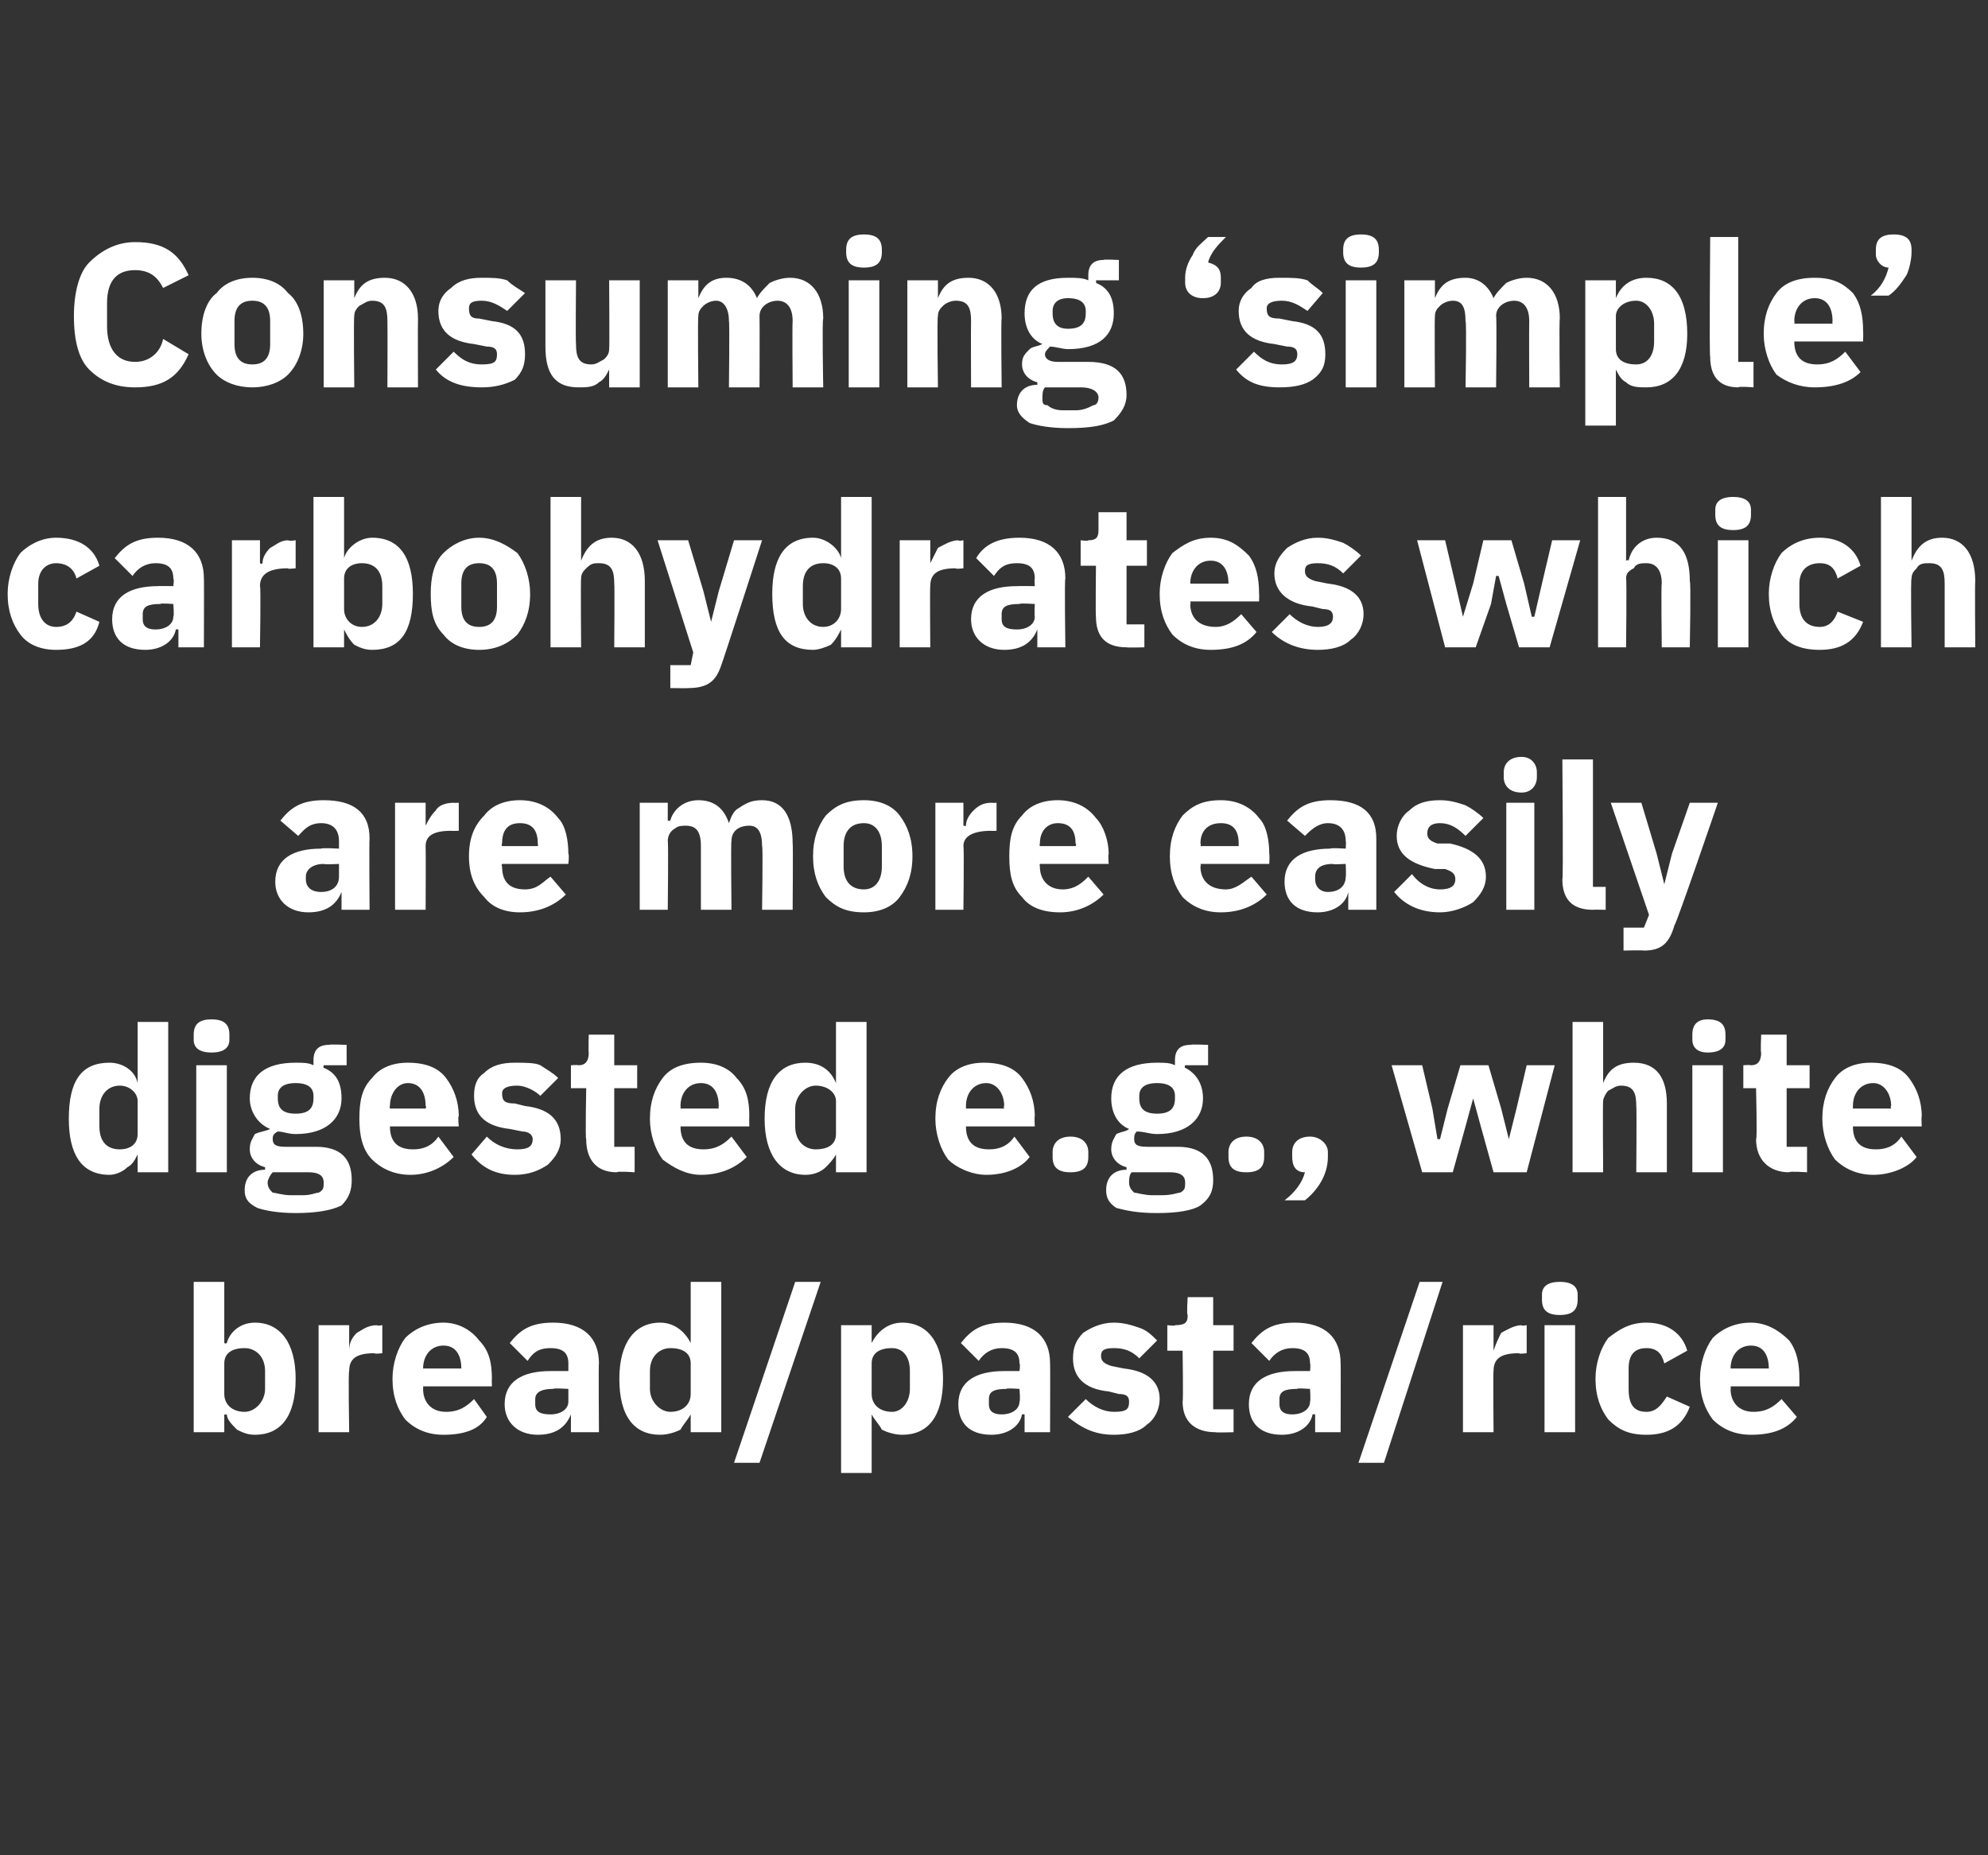 <?xml version="1.0" standalone="no"?><!DOCTYPE svg PUBLIC "-//W3C//DTD SVG 1.1//EN" "http://www.w3.org/Graphics/SVG/1.1/DTD/svg11.dtd"><svg xmlns="http://www.w3.org/2000/svg" version="1.1" width="78px" height="72.8px" viewBox="0 0 78 72.8"><rect x="0" y="0" width="78" height="72.8" fill="#333333" stroke="none"/>  <desc>Consuming ‘simple’ carbohydrates which are more easily digested e.g., white bread/pasta/rice</desc>  <defs/>  <g id="Polygon151113">    <path d="M 7.6 56.2 L 8.8 56.2 L 8.8 55.5 C 8.8 55.5 8.86 55.52 8.9 55.5 C 8.9 55.7 9.1 55.9 9.3 56.1 C 9.5 56.2 9.7 56.3 10 56.3 C 11 56.3 11.6 55.6 11.6 54.1 C 11.6 52.7 11 51.9 10 51.9 C 9.4 51.9 9 52.3 8.9 52.7 C 8.86 52.74 8.8 52.7 8.8 52.7 L 8.8 50.3 L 7.6 50.3 L 7.6 56.2 Z M 8.8 54.7 C 8.8 54.7 8.8 53.5 8.8 53.5 C 8.8 53.1 9.1 52.9 9.6 52.9 C 10 52.9 10.4 53.2 10.4 53.8 C 10.4 53.8 10.4 54.5 10.4 54.5 C 10.4 55 10 55.4 9.6 55.4 C 9.1 55.4 8.8 55.1 8.8 54.7 Z M 13.7 56.2 C 13.7 56.2 13.66 53.78 13.7 53.8 C 13.7 53.3 14 53.1 14.7 53.1 C 14.68 53.14 15 53.1 15 53.1 L 15 52 C 15 52 14.76 52.04 14.8 52 C 14.4 52 14.2 52.2 14 52.3 C 13.8 52.5 13.7 52.7 13.7 53 C 13.7 52.95 13.7 53 13.7 53 L 13.7 52 L 12.5 52 L 12.5 56.2 L 13.7 56.2 Z M 19.1 55.6 C 19.1 55.6 18.6 54.9 18.6 54.9 C 18.3 55.2 18 55.4 17.5 55.4 C 16.9 55.4 16.6 55 16.6 54.5 C 16.61 54.5 16.6 54.4 16.6 54.4 L 19.3 54.4 C 19.3 54.4 19.29 54.08 19.3 54.1 C 19.3 53.5 19.2 53 18.8 52.6 C 18.5 52.2 18 51.9 17.4 51.9 C 16.7 51.9 16.2 52.2 15.9 52.5 C 15.6 52.9 15.4 53.5 15.4 54.1 C 15.4 54.8 15.6 55.3 15.9 55.7 C 16.3 56.1 16.8 56.3 17.4 56.3 C 18.2 56.3 18.8 56.1 19.1 55.6 Z M 18.1 53.7 C 18.08 53.67 18.1 53.7 18.1 53.7 L 16.6 53.7 C 16.6 53.7 16.61 53.68 16.6 53.7 C 16.6 53.2 16.9 52.8 17.4 52.8 C 17.9 52.8 18.1 53.2 18.1 53.7 Z M 23.5 53.5 C 23.48 53.48 23.5 56.2 23.5 56.2 L 22.4 56.2 L 22.4 55.5 C 22.4 55.5 22.37 55.49 22.4 55.5 C 22.2 56 21.8 56.3 21.1 56.3 C 20.3 56.3 19.8 55.8 19.8 55.1 C 19.8 54.2 20.5 53.8 21.6 53.8 C 21.64 53.8 22.3 53.8 22.3 53.8 C 22.3 53.8 22.3 53.53 22.3 53.5 C 22.3 53.1 22.1 52.9 21.6 52.9 C 21.1 52.9 20.9 53.1 20.7 53.4 C 20.7 53.4 20 52.7 20 52.7 C 20.4 52.2 20.8 51.9 21.7 51.9 C 22.9 51.9 23.5 52.5 23.5 53.5 Z M 22.3 54.5 C 22.3 54.5 21.73 54.46 21.7 54.5 C 21.3 54.5 21 54.6 21 54.9 C 21 54.9 21 55.1 21 55.1 C 21 55.4 21.2 55.5 21.6 55.5 C 22 55.5 22.3 55.3 22.3 55 C 22.3 54.96 22.3 54.5 22.3 54.5 Z M 27.1 56.2 L 28.3 56.2 L 28.3 50.3 L 27.1 50.3 L 27.1 52.7 C 27.1 52.7 27.05 52.74 27.1 52.7 C 26.9 52.3 26.5 51.9 25.9 51.9 C 24.9 51.9 24.3 52.7 24.3 54.1 C 24.3 55.6 24.9 56.3 25.9 56.3 C 26.2 56.3 26.5 56.2 26.7 56.1 C 26.8 55.9 27 55.7 27.1 55.5 C 27.05 55.52 27.1 55.5 27.1 55.5 L 27.1 56.2 Z M 25.5 54.5 C 25.5 54.5 25.5 53.8 25.5 53.8 C 25.5 53.2 25.9 52.9 26.3 52.9 C 26.8 52.9 27.1 53.1 27.1 53.5 C 27.1 53.5 27.1 54.7 27.1 54.7 C 27.1 55.1 26.8 55.4 26.3 55.4 C 25.9 55.4 25.5 55 25.5 54.5 Z M 29.8 57.4 L 32.2 50.3 L 31.2 50.3 L 28.8 57.4 L 29.8 57.4 Z M 33 57.8 L 34.2 57.8 L 34.2 55.5 C 34.2 55.5 34.24 55.52 34.2 55.5 C 34.3 55.7 34.5 55.9 34.6 56.1 C 34.8 56.2 35.1 56.3 35.4 56.3 C 36.4 56.3 37 55.6 37 54.1 C 37 52.7 36.4 51.9 35.4 51.9 C 34.8 51.9 34.4 52.3 34.2 52.7 C 34.24 52.74 34.2 52.7 34.2 52.7 L 34.2 52 L 33 52 L 33 57.8 Z M 34.2 54.7 C 34.2 54.7 34.2 53.5 34.2 53.5 C 34.2 53.1 34.5 52.9 35 52.9 C 35.4 52.9 35.7 53.2 35.7 53.8 C 35.7 53.8 35.7 54.5 35.7 54.5 C 35.7 55 35.4 55.4 35 55.4 C 34.5 55.4 34.2 55.1 34.2 54.7 Z M 41.2 53.5 C 41.21 53.48 41.2 56.2 41.2 56.2 L 40.2 56.2 L 40.2 55.5 C 40.2 55.5 40.11 55.49 40.1 55.5 C 40 56 39.5 56.3 38.9 56.3 C 38 56.3 37.6 55.8 37.6 55.1 C 37.6 54.2 38.3 53.8 39.4 53.8 C 39.38 53.8 40 53.8 40 53.8 C 40 53.8 40.04 53.53 40 53.5 C 40 53.1 39.8 52.9 39.3 52.9 C 38.9 52.9 38.6 53.1 38.4 53.4 C 38.4 53.4 37.7 52.7 37.7 52.7 C 38.1 52.2 38.5 51.9 39.4 51.9 C 40.6 51.9 41.2 52.5 41.2 53.5 Z M 40 54.5 C 40 54.5 39.46 54.46 39.5 54.5 C 39 54.5 38.8 54.6 38.8 54.9 C 38.8 54.9 38.8 55.1 38.8 55.1 C 38.8 55.4 39 55.5 39.3 55.5 C 39.7 55.5 40 55.3 40 55 C 40.04 54.96 40 54.5 40 54.5 Z M 45 55.9 C 45.3 55.7 45.5 55.3 45.5 54.9 C 45.5 54.2 45 53.8 44.1 53.7 C 44.1 53.7 43.6 53.6 43.6 53.6 C 43.3 53.5 43.2 53.4 43.2 53.2 C 43.2 53 43.3 52.9 43.7 52.9 C 44.1 52.9 44.4 53 44.7 53.3 C 44.7 53.3 45.4 52.6 45.4 52.6 C 45.2 52.4 45 52.2 44.7 52.1 C 44.4 52 44.1 51.9 43.7 51.9 C 43.2 51.9 42.8 52.1 42.5 52.3 C 42.2 52.6 42.1 52.9 42.1 53.3 C 42.1 54 42.5 54.5 43.5 54.6 C 43.5 54.6 43.9 54.7 43.9 54.7 C 44.2 54.7 44.3 54.8 44.3 55 C 44.3 55.3 44.2 55.4 43.7 55.4 C 43.3 55.4 42.9 55.2 42.6 54.9 C 42.6 54.9 41.9 55.6 41.9 55.6 C 42.4 56 42.9 56.3 43.7 56.3 C 44.2 56.3 44.7 56.2 45 55.9 Z M 48.4 56.2 L 48.4 55.3 L 47.6 55.3 L 47.6 53 L 48.4 53 L 48.4 52 L 47.6 52 L 47.6 50.9 L 46.6 50.9 C 46.6 50.9 46.55 51.6 46.6 51.6 C 46.6 51.9 46.5 52 46.1 52 C 46.14 52.04 45.8 52 45.8 52 L 45.8 53 L 46.4 53 C 46.4 53 46.43 55 46.4 55 C 46.4 55.8 46.9 56.2 47.7 56.2 C 47.67 56.22 48.4 56.2 48.4 56.2 Z M 52.6 53.5 C 52.61 53.48 52.6 56.2 52.6 56.2 L 51.6 56.2 L 51.6 55.5 C 51.6 55.5 51.5 55.49 51.5 55.5 C 51.4 56 50.9 56.3 50.3 56.3 C 49.4 56.3 49 55.8 49 55.1 C 49 54.2 49.7 53.8 50.8 53.8 C 50.77 53.8 51.4 53.8 51.4 53.8 C 51.4 53.8 51.43 53.53 51.4 53.5 C 51.4 53.1 51.2 52.9 50.7 52.9 C 50.3 52.9 50 53.1 49.8 53.4 C 49.8 53.4 49.1 52.7 49.1 52.7 C 49.5 52.2 49.9 51.9 50.8 51.9 C 52 51.9 52.6 52.5 52.6 53.5 Z M 51.4 54.5 C 51.4 54.5 50.86 54.46 50.9 54.5 C 50.4 54.5 50.2 54.6 50.2 54.9 C 50.2 54.9 50.2 55.1 50.2 55.1 C 50.2 55.4 50.4 55.5 50.7 55.5 C 51.1 55.5 51.4 55.3 51.4 55 C 51.43 54.96 51.4 54.5 51.4 54.5 Z M 54.3 57.4 L 56.6 50.3 L 55.7 50.3 L 53.3 57.4 L 54.3 57.4 Z M 58.6 56.2 C 58.6 56.2 58.58 53.78 58.6 53.8 C 58.6 53.3 58.9 53.1 59.6 53.1 C 59.59 53.14 59.9 53.1 59.9 53.1 L 59.9 52 C 59.9 52 59.68 52.04 59.7 52 C 59.4 52 59.1 52.2 58.9 52.3 C 58.8 52.5 58.7 52.7 58.6 53 C 58.62 52.95 58.6 53 58.6 53 L 58.6 52 L 57.4 52 L 57.4 56.2 L 58.6 56.2 Z M 61.9 51 C 61.9 51 61.9 50.8 61.9 50.8 C 61.9 50.5 61.7 50.3 61.2 50.3 C 60.7 50.3 60.5 50.5 60.5 50.8 C 60.5 50.8 60.5 51 60.5 51 C 60.5 51.4 60.7 51.6 61.2 51.6 C 61.7 51.6 61.9 51.4 61.9 51 Z M 60.6 56.2 L 61.8 56.2 L 61.8 52 L 60.6 52 L 60.6 56.2 Z M 66.3 55.2 C 66.3 55.2 65.4 54.8 65.4 54.8 C 65.2 55.1 65 55.4 64.6 55.4 C 64.1 55.4 63.9 55.1 63.9 54.5 C 63.9 54.5 63.9 53.7 63.9 53.7 C 63.9 53.2 64.1 52.9 64.6 52.9 C 65 52.9 65.2 53.1 65.3 53.5 C 65.3 53.5 66.2 53 66.2 53 C 66 52.3 65.4 51.9 64.6 51.9 C 63.9 51.9 63.5 52.2 63.1 52.5 C 62.8 52.9 62.6 53.5 62.6 54.1 C 62.6 54.8 62.8 55.3 63.1 55.7 C 63.5 56.1 63.9 56.3 64.6 56.3 C 65.4 56.3 66 56 66.3 55.2 Z M 70.5 55.6 C 70.5 55.6 69.9 54.9 69.9 54.9 C 69.6 55.2 69.3 55.4 68.8 55.4 C 68.2 55.4 67.9 55 67.9 54.5 C 67.92 54.5 67.9 54.4 67.9 54.4 L 70.6 54.4 C 70.6 54.4 70.6 54.08 70.6 54.1 C 70.6 53.5 70.5 53 70.2 52.6 C 69.8 52.2 69.3 51.9 68.7 51.9 C 68 51.9 67.5 52.2 67.2 52.5 C 66.9 52.9 66.7 53.5 66.7 54.1 C 66.7 54.8 66.9 55.3 67.2 55.7 C 67.6 56.1 68.1 56.3 68.7 56.3 C 69.5 56.3 70.1 56.1 70.5 55.6 Z M 69.4 53.7 C 69.38 53.67 69.4 53.7 69.4 53.7 L 67.9 53.7 C 67.9 53.7 67.92 53.68 67.9 53.7 C 67.9 53.2 68.2 52.8 68.7 52.8 C 69.2 52.8 69.4 53.2 69.4 53.7 Z " stroke="none" fill="#fff"/>  </g>  <g id="Polygon151112">    <path d="M 5.4 46 L 6.6 46 L 6.6 40.1 L 5.4 40.1 L 5.4 42.5 C 5.4 42.5 5.39 42.48 5.4 42.5 C 5.3 42 4.8 41.7 4.3 41.7 C 3.2 41.7 2.7 42.4 2.7 43.9 C 2.7 45.3 3.2 46.1 4.3 46.1 C 4.5 46.1 4.8 46 5 45.8 C 5.2 45.7 5.3 45.5 5.4 45.3 C 5.39 45.25 5.4 45.3 5.4 45.3 L 5.4 46 Z M 3.9 44.2 C 3.9 44.2 3.9 43.5 3.9 43.5 C 3.9 43 4.2 42.6 4.7 42.6 C 5.1 42.6 5.4 42.9 5.4 43.2 C 5.4 43.2 5.4 44.5 5.4 44.5 C 5.4 44.9 5.1 45.1 4.7 45.1 C 4.2 45.1 3.9 44.8 3.9 44.2 Z M 9 40.8 C 9 40.8 9 40.6 9 40.6 C 9 40.2 8.8 40 8.3 40 C 7.8 40 7.6 40.2 7.6 40.6 C 7.6 40.6 7.6 40.8 7.6 40.8 C 7.6 41.1 7.8 41.3 8.3 41.3 C 8.8 41.3 9 41.1 9 40.8 Z M 7.7 46 L 8.9 46 L 8.9 41.8 L 7.7 41.8 L 7.7 46 Z M 12.4 45 C 12.4 45 11.2 45 11.2 45 C 10.8 45 10.7 44.9 10.7 44.7 C 10.7 44.6 10.7 44.5 10.9 44.4 C 11.1 44.4 11.3 44.5 11.6 44.5 C 12.8 44.5 13.4 43.9 13.4 43.1 C 13.4 42.5 13.2 42.1 12.7 41.9 C 12.68 41.9 12.7 41.8 12.7 41.8 L 13.6 41.8 L 13.6 41 C 13.6 41 12.94 40.97 12.9 41 C 12.5 41 12.3 41.2 12.3 41.6 C 12.3 41.6 12.3 41.8 12.3 41.8 C 12.1 41.7 11.9 41.7 11.6 41.7 C 10.4 41.7 9.8 42.2 9.8 43.1 C 9.8 43.6 10.1 44.1 10.6 44.3 C 10.6 44.3 10.6 44.3 10.6 44.3 C 10.4 44.4 10.2 44.4 10 44.5 C 9.9 44.7 9.8 44.8 9.8 45.1 C 9.8 45.4 10 45.7 10.4 45.8 C 10.4 45.8 10.4 45.9 10.4 45.9 C 9.9 45.9 9.6 46.2 9.6 46.7 C 9.6 47 9.7 47.2 10.1 47.4 C 10.4 47.5 10.9 47.6 11.6 47.6 C 12.4 47.6 13 47.5 13.4 47.3 C 13.7 47 13.8 46.7 13.8 46.3 C 13.8 45.5 13.4 45 12.4 45 Z M 12.5 46.8 C 12.4 46.8 12.2 46.9 11.9 46.9 C 11.9 46.9 11.4 46.9 11.4 46.9 C 11.1 46.9 10.8 46.8 10.7 46.8 C 10.6 46.7 10.5 46.6 10.5 46.4 C 10.5 46.3 10.6 46.1 10.7 46 C 10.7 46 12.1 46 12.1 46 C 12.6 46 12.7 46.2 12.7 46.4 C 12.7 46.6 12.7 46.7 12.5 46.8 Z M 10.9 43.1 C 10.9 43.1 10.9 43 10.9 43 C 10.9 42.7 11.1 42.5 11.6 42.5 C 12.1 42.5 12.3 42.7 12.3 43 C 12.3 43 12.3 43.1 12.3 43.1 C 12.3 43.5 12.1 43.7 11.6 43.7 C 11.1 43.7 10.9 43.5 10.9 43.1 Z M 17.8 45.4 C 17.8 45.4 17.2 44.6 17.2 44.6 C 17 44.9 16.7 45.1 16.2 45.1 C 15.6 45.1 15.3 44.8 15.3 44.2 C 15.28 44.23 15.3 44.2 15.3 44.2 L 18 44.2 C 18 44.2 17.96 43.81 18 43.8 C 18 43.2 17.8 42.7 17.5 42.3 C 17.2 41.9 16.7 41.7 16 41.7 C 15.4 41.7 14.9 41.9 14.6 42.3 C 14.2 42.7 14.1 43.2 14.1 43.9 C 14.1 44.5 14.2 45.1 14.6 45.5 C 14.9 45.8 15.4 46.1 16.1 46.1 C 16.8 46.1 17.4 45.8 17.8 45.4 Z M 16.7 43.4 C 16.74 43.4 16.7 43.5 16.7 43.5 L 15.3 43.5 C 15.3 43.5 15.28 43.41 15.3 43.4 C 15.3 42.9 15.6 42.5 16 42.5 C 16.5 42.5 16.7 42.9 16.7 43.4 Z M 21.5 45.7 C 21.8 45.4 22 45.1 22 44.7 C 22 43.9 21.5 43.5 20.6 43.4 C 20.6 43.4 20.2 43.3 20.2 43.3 C 19.8 43.3 19.7 43.2 19.7 42.9 C 19.7 42.7 19.9 42.6 20.3 42.6 C 20.6 42.6 21 42.8 21.2 43 C 21.2 43 21.9 42.3 21.9 42.3 C 21.7 42.1 21.5 42 21.2 41.8 C 21 41.7 20.6 41.7 20.2 41.7 C 19.7 41.7 19.3 41.8 19 42.1 C 18.7 42.3 18.6 42.6 18.6 43 C 18.6 43.8 19.1 44.2 20 44.3 C 20 44.3 20.5 44.4 20.5 44.4 C 20.7 44.4 20.9 44.5 20.9 44.7 C 20.9 45 20.7 45.1 20.3 45.1 C 19.8 45.1 19.4 44.9 19.1 44.6 C 19.1 44.6 18.5 45.3 18.5 45.3 C 18.9 45.8 19.4 46.1 20.2 46.1 C 20.8 46.1 21.2 45.9 21.5 45.7 Z M 24.9 46 L 24.9 45 L 24.1 45 L 24.1 42.7 L 25 42.7 L 25 41.8 L 24.1 41.8 L 24.1 40.6 L 23.1 40.6 C 23.1 40.6 23.08 41.33 23.1 41.3 C 23.1 41.6 23 41.8 22.7 41.8 C 22.67 41.78 22.4 41.8 22.4 41.8 L 22.4 42.7 L 23 42.7 C 23 42.7 22.96 44.74 23 44.7 C 23 45.5 23.4 46 24.2 46 C 24.21 45.95 24.9 46 24.9 46 Z M 29.3 45.4 C 29.3 45.4 28.7 44.6 28.7 44.6 C 28.4 44.9 28.1 45.1 27.6 45.1 C 27 45.1 26.7 44.8 26.7 44.2 C 26.71 44.23 26.7 44.2 26.7 44.2 L 29.4 44.2 C 29.4 44.2 29.39 43.81 29.4 43.8 C 29.4 43.2 29.3 42.7 28.9 42.3 C 28.6 41.9 28.1 41.7 27.5 41.7 C 26.8 41.7 26.3 41.9 26 42.3 C 25.7 42.7 25.5 43.2 25.5 43.9 C 25.5 44.5 25.7 45.1 26 45.5 C 26.4 45.8 26.9 46.1 27.5 46.1 C 28.3 46.1 28.9 45.8 29.3 45.4 Z M 28.2 43.4 C 28.18 43.4 28.2 43.5 28.2 43.5 L 26.7 43.5 C 26.7 43.5 26.71 43.41 26.7 43.4 C 26.7 42.9 27 42.5 27.5 42.5 C 28 42.5 28.2 42.9 28.2 43.4 Z M 32.8 46 L 34 46 L 34 40.1 L 32.8 40.1 L 32.8 42.5 C 32.8 42.5 32.75 42.48 32.8 42.5 C 32.6 42 32.2 41.7 31.6 41.7 C 30.6 41.7 30 42.4 30 43.9 C 30 45.3 30.6 46.1 31.6 46.1 C 31.9 46.1 32.2 46 32.4 45.8 C 32.5 45.7 32.7 45.5 32.8 45.3 C 32.75 45.25 32.8 45.3 32.8 45.3 L 32.8 46 Z M 31.2 44.2 C 31.2 44.2 31.2 43.5 31.2 43.5 C 31.2 43 31.6 42.6 32 42.6 C 32.5 42.6 32.8 42.9 32.8 43.2 C 32.8 43.2 32.8 44.5 32.8 44.5 C 32.8 44.9 32.5 45.1 32 45.1 C 31.6 45.1 31.2 44.8 31.2 44.2 Z M 40.4 45.4 C 40.4 45.4 39.8 44.6 39.8 44.6 C 39.6 44.9 39.3 45.1 38.8 45.1 C 38.2 45.1 37.9 44.8 37.9 44.2 C 37.9 44.23 37.9 44.2 37.9 44.2 L 40.6 44.2 C 40.6 44.2 40.58 43.81 40.6 43.8 C 40.6 43.2 40.4 42.7 40.1 42.3 C 39.8 41.9 39.3 41.7 38.6 41.7 C 38 41.7 37.5 41.9 37.2 42.3 C 36.9 42.7 36.7 43.2 36.7 43.9 C 36.7 44.5 36.9 45.1 37.2 45.5 C 37.5 45.8 38.1 46.1 38.7 46.1 C 39.5 46.1 40.1 45.8 40.4 45.4 Z M 39.4 43.4 C 39.36 43.4 39.4 43.5 39.4 43.5 L 37.9 43.5 C 37.9 43.5 37.9 43.41 37.9 43.4 C 37.9 42.9 38.2 42.5 38.7 42.5 C 39.1 42.5 39.4 42.9 39.4 43.4 Z M 42.7 45.4 C 42.7 45.4 42.7 45.2 42.7 45.2 C 42.7 44.9 42.5 44.6 42 44.6 C 41.5 44.6 41.3 44.9 41.3 45.2 C 41.3 45.2 41.3 45.4 41.3 45.4 C 41.3 45.8 41.5 46 42 46 C 42.5 46 42.7 45.8 42.7 45.4 Z M 46.2 45 C 46.2 45 45 45 45 45 C 44.6 45 44.5 44.9 44.5 44.7 C 44.5 44.6 44.5 44.5 44.6 44.4 C 44.9 44.4 45.1 44.5 45.4 44.5 C 46.6 44.5 47.2 43.9 47.2 43.1 C 47.2 42.5 46.9 42.1 46.5 41.9 C 46.46 41.9 46.5 41.8 46.5 41.8 L 47.4 41.8 L 47.4 41 C 47.4 41 46.72 40.97 46.7 41 C 46.3 41 46.1 41.2 46.1 41.6 C 46.1 41.6 46.1 41.8 46.1 41.8 C 45.9 41.7 45.7 41.7 45.4 41.7 C 44.2 41.7 43.6 42.2 43.6 43.1 C 43.6 43.6 43.8 44.1 44.3 44.3 C 44.3 44.3 44.3 44.3 44.3 44.3 C 44.2 44.4 44 44.4 43.8 44.5 C 43.7 44.7 43.6 44.8 43.6 45.1 C 43.6 45.4 43.8 45.7 44.2 45.8 C 44.2 45.8 44.2 45.9 44.2 45.9 C 43.7 45.9 43.4 46.2 43.4 46.7 C 43.4 47 43.5 47.2 43.8 47.4 C 44.2 47.5 44.6 47.6 45.4 47.6 C 46.2 47.6 46.8 47.5 47.1 47.3 C 47.5 47 47.6 46.7 47.6 46.3 C 47.6 45.5 47.2 45 46.2 45 Z M 46.3 46.8 C 46.2 46.8 46 46.9 45.6 46.9 C 45.6 46.9 45.2 46.9 45.2 46.9 C 44.9 46.9 44.6 46.8 44.5 46.8 C 44.4 46.7 44.3 46.6 44.3 46.4 C 44.3 46.3 44.3 46.1 44.4 46 C 44.4 46 45.9 46 45.9 46 C 46.4 46 46.5 46.2 46.5 46.4 C 46.5 46.6 46.5 46.7 46.3 46.8 Z M 44.7 43.1 C 44.7 43.1 44.7 43 44.7 43 C 44.7 42.7 44.9 42.5 45.4 42.5 C 45.9 42.5 46.1 42.7 46.1 43 C 46.1 43 46.1 43.1 46.1 43.1 C 46.1 43.5 45.9 43.7 45.4 43.7 C 44.9 43.7 44.7 43.5 44.7 43.1 Z M 49.6 45.4 C 49.6 45.4 49.6 45.2 49.6 45.2 C 49.6 44.9 49.4 44.6 48.9 44.6 C 48.4 44.6 48.2 44.9 48.2 45.2 C 48.2 45.2 48.2 45.4 48.2 45.4 C 48.2 45.8 48.4 46 48.9 46 C 49.4 46 49.6 45.8 49.6 45.4 Z M 50.7 45.2 C 50.7 45.2 50.7 45.4 50.7 45.4 C 50.7 45.7 50.8 46 51.2 46 C 51.1 46.4 50.8 46.8 50.4 47.1 C 50.4 47.1 51.2 47.1 51.2 47.1 C 51.7 46.7 52.1 46.1 52.1 45.4 C 52.1 45.4 52.1 45.2 52.1 45.2 C 52.1 44.9 51.8 44.6 51.4 44.6 C 50.9 44.6 50.7 44.9 50.7 45.2 Z M 55.8 46 L 57 46 L 57.5 44.2 L 57.8 43.1 L 57.8 43.1 L 58.1 44.2 L 58.6 46 L 59.9 46 L 61 41.8 L 59.9 41.8 L 59.5 43.5 L 59.2 44.7 L 59.2 44.7 L 58.9 43.5 L 58.4 41.8 L 57.3 41.8 L 56.8 43.5 L 56.5 44.7 L 56.4 44.7 L 56.2 43.5 L 55.8 41.8 L 54.6 41.8 L 55.8 46 Z M 61.7 46 L 62.9 46 C 62.9 46 62.88 43.25 62.9 43.2 C 62.9 43.1 63 42.9 63.1 42.8 C 63.3 42.7 63.4 42.6 63.6 42.6 C 64.1 42.6 64.2 42.9 64.2 43.4 C 64.22 43.43 64.2 46 64.2 46 L 65.4 46 C 65.4 46 65.4 43.34 65.4 43.3 C 65.4 42.3 65 41.7 64.1 41.7 C 63.4 41.7 63.1 42 62.9 42.5 C 62.93 42.49 62.9 42.5 62.9 42.5 L 62.9 40.1 L 61.7 40.1 L 61.7 46 Z M 67.7 40.8 C 67.7 40.8 67.7 40.6 67.7 40.6 C 67.7 40.2 67.5 40 67 40 C 66.6 40 66.4 40.2 66.4 40.6 C 66.4 40.6 66.4 40.8 66.4 40.8 C 66.4 41.1 66.6 41.3 67 41.3 C 67.5 41.3 67.7 41.1 67.7 40.8 Z M 66.4 46 L 67.6 46 L 67.6 41.8 L 66.4 41.8 L 66.4 46 Z M 70.9 46 L 70.9 45 L 70.1 45 L 70.1 42.7 L 71 42.7 L 71 41.8 L 70.1 41.8 L 70.1 40.6 L 69.1 40.6 C 69.1 40.6 69.07 41.33 69.1 41.3 C 69.1 41.6 69 41.8 68.7 41.8 C 68.65 41.78 68.4 41.8 68.4 41.8 L 68.4 42.7 L 68.9 42.7 C 68.9 42.7 68.95 44.74 68.9 44.7 C 68.9 45.5 69.4 46 70.2 46 C 70.19 45.95 70.9 46 70.9 46 Z M 75.2 45.4 C 75.2 45.4 74.6 44.6 74.6 44.6 C 74.4 44.9 74.1 45.1 73.6 45.1 C 73 45.1 72.7 44.8 72.7 44.2 C 72.7 44.23 72.7 44.2 72.7 44.2 L 75.4 44.2 C 75.4 44.2 75.38 43.81 75.4 43.8 C 75.4 43.2 75.2 42.7 74.9 42.3 C 74.6 41.9 74.1 41.7 73.4 41.7 C 72.8 41.7 72.3 41.9 72 42.3 C 71.7 42.7 71.5 43.2 71.5 43.9 C 71.5 44.5 71.7 45.1 72 45.5 C 72.3 45.8 72.8 46.1 73.5 46.1 C 74.2 46.1 74.9 45.8 75.2 45.4 Z M 74.2 43.4 C 74.16 43.4 74.2 43.5 74.2 43.5 L 72.7 43.5 C 72.7 43.5 72.7 43.41 72.7 43.4 C 72.7 42.9 73 42.5 73.5 42.5 C 73.9 42.5 74.2 42.9 74.2 43.4 Z " stroke="none" fill="#fff"/>  </g>  <g id="Polygon151111">    <path d="M 14.5 32.9 C 14.48 32.94 14.5 35.7 14.5 35.7 L 13.4 35.7 L 13.4 35 C 13.4 35 13.37 34.96 13.4 35 C 13.2 35.5 12.8 35.8 12.1 35.8 C 11.3 35.8 10.8 35.3 10.8 34.6 C 10.8 33.7 11.5 33.3 12.6 33.3 C 12.64 33.26 13.3 33.3 13.3 33.3 C 13.3 33.3 13.3 33 13.3 33 C 13.3 32.6 13.1 32.3 12.6 32.3 C 12.1 32.3 11.9 32.6 11.7 32.8 C 11.7 32.8 11 32.2 11 32.2 C 11.4 31.7 11.8 31.4 12.7 31.4 C 13.9 31.4 14.5 31.9 14.5 32.9 Z M 13.3 33.9 C 13.3 33.9 12.73 33.93 12.7 33.9 C 12.3 33.9 12 34.1 12 34.4 C 12 34.4 12 34.5 12 34.5 C 12 34.8 12.2 35 12.6 35 C 13 35 13.3 34.8 13.3 34.4 C 13.3 34.42 13.3 33.9 13.3 33.9 Z M 16.7 35.7 C 16.7 35.7 16.71 33.24 16.7 33.2 C 16.7 32.8 17 32.6 17.7 32.6 C 17.72 32.61 18 32.6 18 32.6 L 18 31.5 C 18 31.5 17.81 31.51 17.8 31.5 C 17.5 31.5 17.2 31.6 17.1 31.8 C 16.9 32 16.8 32.2 16.7 32.4 C 16.75 32.42 16.7 32.4 16.7 32.4 L 16.7 31.5 L 15.5 31.5 L 15.5 35.7 L 16.7 35.7 Z M 22.2 35.1 C 22.2 35.1 21.6 34.4 21.6 34.4 C 21.3 34.6 21.1 34.9 20.6 34.9 C 19.9 34.9 19.7 34.5 19.7 34 C 19.66 33.96 19.7 33.9 19.7 33.9 L 22.3 33.9 C 22.3 33.9 22.34 33.55 22.3 33.5 C 22.3 33 22.2 32.4 21.9 32.1 C 21.6 31.7 21.1 31.4 20.4 31.4 C 19.8 31.4 19.3 31.6 19 32 C 18.6 32.4 18.4 32.9 18.4 33.6 C 18.4 34.3 18.6 34.8 19 35.2 C 19.3 35.6 19.8 35.8 20.4 35.8 C 21.2 35.8 21.8 35.5 22.2 35.1 Z M 21.1 33.1 C 21.12 33.13 21.1 33.2 21.1 33.2 L 19.7 33.2 C 19.7 33.2 19.66 33.14 19.7 33.1 C 19.7 32.6 19.9 32.3 20.4 32.3 C 20.9 32.3 21.1 32.6 21.1 33.1 Z M 26.2 35.7 C 26.2 35.7 26.23 32.98 26.2 33 C 26.2 32.8 26.3 32.6 26.5 32.5 C 26.6 32.4 26.8 32.4 26.9 32.4 C 27.3 32.4 27.5 32.6 27.5 33.2 C 27.5 33.17 27.5 35.7 27.5 35.7 L 28.7 35.7 C 28.7 35.7 28.67 32.98 28.7 33 C 28.7 32.6 29 32.4 29.4 32.4 C 29.7 32.4 29.9 32.6 29.9 33.2 C 29.94 33.17 29.9 35.7 29.9 35.7 L 31.1 35.7 C 31.1 35.7 31.12 33.07 31.1 33.1 C 31.1 32 30.7 31.4 29.9 31.4 C 29.5 31.4 29.3 31.5 29 31.7 C 28.8 31.8 28.7 32 28.6 32.3 C 28.6 32.3 28.6 32.3 28.6 32.3 C 28.4 31.7 28 31.4 27.4 31.4 C 26.8 31.4 26.4 31.8 26.3 32.2 C 26.28 32.22 26.2 32.2 26.2 32.2 L 26.2 31.5 L 25.1 31.5 L 25.1 35.7 L 26.2 35.7 Z M 35.3 35.2 C 35.6 34.8 35.8 34.3 35.8 33.6 C 35.8 32.9 35.6 32.4 35.3 32 C 35 31.6 34.5 31.4 33.9 31.4 C 33.2 31.4 32.8 31.6 32.4 32 C 32.1 32.4 31.9 32.9 31.9 33.6 C 31.9 34.3 32.1 34.8 32.4 35.2 C 32.8 35.6 33.2 35.8 33.9 35.8 C 34.5 35.8 35 35.6 35.3 35.2 Z M 33.1 34 C 33.1 34 33.1 33.2 33.1 33.2 C 33.1 32.6 33.4 32.3 33.9 32.3 C 34.3 32.3 34.6 32.6 34.6 33.2 C 34.6 33.2 34.6 34 34.6 34 C 34.6 34.6 34.3 34.9 33.9 34.9 C 33.4 34.9 33.1 34.6 33.1 34 Z M 37.8 35.7 C 37.8 35.7 37.83 33.24 37.8 33.2 C 37.8 32.8 38.2 32.6 38.9 32.6 C 38.85 32.61 39.1 32.6 39.1 32.6 L 39.1 31.5 C 39.1 31.5 38.94 31.51 38.9 31.5 C 38.6 31.5 38.4 31.6 38.2 31.8 C 38 32 37.9 32.2 37.9 32.4 C 37.87 32.42 37.8 32.4 37.8 32.4 L 37.8 31.5 L 36.7 31.5 L 36.7 35.7 L 37.8 35.7 Z M 43.3 35.1 C 43.3 35.1 42.7 34.4 42.7 34.4 C 42.5 34.6 42.2 34.9 41.7 34.9 C 41.1 34.9 40.8 34.5 40.8 34 C 40.78 33.96 40.8 33.9 40.8 33.9 L 43.5 33.9 C 43.5 33.9 43.47 33.55 43.5 33.5 C 43.5 33 43.3 32.4 43 32.1 C 42.7 31.7 42.2 31.4 41.5 31.4 C 40.9 31.4 40.4 31.6 40.1 32 C 39.7 32.4 39.6 32.9 39.6 33.6 C 39.6 34.3 39.7 34.8 40.1 35.2 C 40.4 35.6 40.9 35.8 41.6 35.8 C 42.3 35.8 42.9 35.5 43.3 35.1 Z M 42.2 33.1 C 42.25 33.13 42.2 33.2 42.2 33.2 L 40.8 33.2 C 40.8 33.2 40.78 33.14 40.8 33.1 C 40.8 32.6 41.1 32.3 41.5 32.3 C 42 32.3 42.2 32.6 42.2 33.1 Z M 49.7 35.1 C 49.7 35.1 49.1 34.4 49.1 34.4 C 48.8 34.6 48.5 34.9 48.1 34.9 C 47.4 34.9 47.1 34.5 47.1 34 C 47.13 33.96 47.1 33.9 47.1 33.9 L 49.8 33.9 C 49.8 33.9 49.82 33.55 49.8 33.5 C 49.8 33 49.7 32.4 49.4 32.1 C 49.1 31.7 48.6 31.4 47.9 31.4 C 47.2 31.4 46.8 31.6 46.4 32 C 46.1 32.4 45.9 32.9 45.9 33.6 C 45.9 34.3 46.1 34.8 46.4 35.2 C 46.8 35.6 47.3 35.8 47.9 35.8 C 48.7 35.8 49.3 35.5 49.7 35.1 Z M 48.6 33.1 C 48.6 33.13 48.6 33.2 48.6 33.2 L 47.1 33.2 C 47.1 33.2 47.13 33.14 47.1 33.1 C 47.1 32.6 47.4 32.3 47.9 32.3 C 48.4 32.3 48.6 32.6 48.6 33.1 Z M 54 32.9 C 54 32.94 54 35.7 54 35.7 L 52.9 35.7 L 52.9 35 C 52.9 35 52.89 34.96 52.9 35 C 52.8 35.5 52.3 35.8 51.7 35.8 C 50.8 35.8 50.4 35.3 50.4 34.6 C 50.4 33.7 51.1 33.3 52.2 33.3 C 52.16 33.26 52.8 33.3 52.8 33.3 C 52.8 33.3 52.82 33 52.8 33 C 52.8 32.6 52.6 32.3 52.1 32.3 C 51.7 32.3 51.4 32.6 51.2 32.8 C 51.2 32.8 50.5 32.2 50.5 32.2 C 50.9 31.7 51.3 31.4 52.2 31.4 C 53.4 31.4 54 31.9 54 32.9 Z M 52.8 33.9 C 52.8 33.9 52.25 33.93 52.3 33.9 C 51.8 33.9 51.6 34.1 51.6 34.4 C 51.6 34.4 51.6 34.5 51.6 34.5 C 51.6 34.8 51.8 35 52.1 35 C 52.5 35 52.8 34.8 52.8 34.4 C 52.82 34.42 52.8 33.9 52.8 33.9 Z M 57.8 35.4 C 58.1 35.1 58.3 34.8 58.3 34.4 C 58.3 33.7 57.8 33.3 56.9 33.1 C 56.9 33.1 56.4 33.1 56.4 33.1 C 56.1 33 56 32.9 56 32.7 C 56 32.5 56.1 32.3 56.5 32.3 C 56.9 32.3 57.2 32.5 57.5 32.8 C 57.5 32.8 58.2 32.1 58.2 32.1 C 58 31.9 57.7 31.7 57.5 31.6 C 57.2 31.5 56.9 31.4 56.5 31.4 C 56 31.4 55.6 31.5 55.3 31.8 C 55 32 54.8 32.4 54.8 32.8 C 54.8 33.5 55.3 33.9 56.3 34.1 C 56.3 34.1 56.7 34.1 56.7 34.1 C 57 34.2 57.1 34.3 57.1 34.5 C 57.1 34.7 57 34.9 56.5 34.9 C 56.1 34.9 55.7 34.7 55.4 34.3 C 55.4 34.3 54.7 35 54.7 35 C 55.1 35.5 55.7 35.8 56.5 35.8 C 57 35.8 57.5 35.6 57.8 35.4 Z M 60.3 30.5 C 60.3 30.5 60.3 30.3 60.3 30.3 C 60.3 30 60.1 29.7 59.7 29.7 C 59.2 29.7 59 30 59 30.3 C 59 30.3 59 30.5 59 30.5 C 59 30.8 59.2 31.1 59.7 31.1 C 60.1 31.1 60.3 30.8 60.3 30.5 Z M 59.1 35.7 L 60.2 35.7 L 60.2 31.5 L 59.1 31.5 L 59.1 35.7 Z M 63 35.7 L 63 34.8 L 62.5 34.8 L 62.5 29.8 L 61.3 29.8 C 61.3 29.8 61.34 34.54 61.3 34.5 C 61.3 35.3 61.7 35.7 62.5 35.7 C 62.51 35.69 63 35.7 63 35.7 Z M 65.6 33.5 L 65.3 34.7 L 65.3 34.7 L 65 33.5 L 64.4 31.5 L 63.2 31.5 L 64.7 35.9 L 64.5 36.4 L 63.7 36.4 L 63.7 37.3 C 63.7 37.3 64.46 37.28 64.5 37.3 C 65.2 37.3 65.5 37 65.7 36.3 C 65.75 36.33 67.4 31.5 67.4 31.5 L 66.3 31.5 L 65.6 33.5 Z " stroke="none" fill="#fff"/>  </g>  <g id="Polygon151110">    <path d="M 3.9 24.4 C 3.9 24.4 3 24 3 24 C 2.9 24.3 2.7 24.6 2.2 24.6 C 1.8 24.6 1.5 24.3 1.5 23.7 C 1.5 23.7 1.5 22.9 1.5 22.9 C 1.5 22.4 1.8 22.1 2.2 22.1 C 2.6 22.1 2.9 22.3 3 22.7 C 3 22.7 3.9 22.2 3.9 22.2 C 3.7 21.5 3.1 21.1 2.2 21.1 C 1.6 21.1 1.1 21.4 0.8 21.7 C 0.5 22.1 0.3 22.7 0.3 23.3 C 0.3 24 0.5 24.5 0.8 24.9 C 1.1 25.3 1.6 25.5 2.2 25.5 C 3.1 25.5 3.7 25.2 3.9 24.4 Z M 8 22.7 C 8.01 22.68 8 25.4 8 25.4 L 7 25.4 L 7 24.7 C 7 24.7 6.91 24.69 6.9 24.7 C 6.8 25.2 6.3 25.5 5.7 25.5 C 4.8 25.5 4.4 25 4.4 24.3 C 4.4 23.4 5.1 23 6.2 23 C 6.17 22.99 6.8 23 6.8 23 C 6.8 23 6.84 22.73 6.8 22.7 C 6.8 22.3 6.6 22.1 6.1 22.1 C 5.7 22.1 5.4 22.3 5.2 22.6 C 5.2 22.6 4.5 21.9 4.5 21.9 C 4.9 21.4 5.3 21.1 6.2 21.1 C 7.4 21.1 8 21.7 8 22.7 Z M 6.8 23.7 C 6.8 23.7 6.26 23.66 6.3 23.7 C 5.8 23.7 5.6 23.8 5.6 24.1 C 5.6 24.1 5.6 24.3 5.6 24.3 C 5.6 24.6 5.8 24.7 6.1 24.7 C 6.5 24.7 6.8 24.5 6.8 24.2 C 6.84 24.16 6.8 23.7 6.8 23.7 Z M 10.2 25.4 C 10.2 25.4 10.24 22.98 10.2 23 C 10.2 22.5 10.6 22.3 11.3 22.3 C 11.26 22.34 11.6 22.3 11.6 22.3 L 11.6 21.2 C 11.6 21.2 11.35 21.24 11.3 21.2 C 11 21.2 10.8 21.4 10.6 21.5 C 10.4 21.7 10.3 21.9 10.3 22.1 C 10.28 22.15 10.2 22.1 10.2 22.1 L 10.2 21.2 L 9.1 21.2 L 9.1 25.4 L 10.2 25.4 Z M 12.3 25.4 L 13.5 25.4 L 13.5 24.7 C 13.5 24.7 13.5 24.72 13.5 24.7 C 13.6 24.9 13.7 25.1 13.9 25.3 C 14.1 25.4 14.3 25.5 14.6 25.5 C 15.7 25.5 16.2 24.8 16.2 23.3 C 16.2 21.9 15.7 21.1 14.6 21.1 C 14.1 21.1 13.6 21.5 13.5 21.9 C 13.5 21.94 13.5 21.9 13.5 21.9 L 13.5 19.5 L 12.3 19.5 L 12.3 25.4 Z M 13.5 23.9 C 13.5 23.9 13.5 22.7 13.5 22.7 C 13.5 22.3 13.8 22.1 14.2 22.1 C 14.7 22.1 15 22.4 15 23 C 15 23 15 23.7 15 23.7 C 15 24.2 14.7 24.6 14.2 24.6 C 13.8 24.6 13.5 24.3 13.5 23.9 Z M 20.3 24.9 C 20.6 24.5 20.8 24 20.8 23.3 C 20.8 22.7 20.6 22.1 20.3 21.7 C 19.9 21.4 19.4 21.1 18.8 21.1 C 18.2 21.1 17.7 21.4 17.4 21.7 C 17 22.1 16.9 22.7 16.9 23.3 C 16.9 24 17 24.5 17.4 24.9 C 17.7 25.3 18.2 25.5 18.8 25.5 C 19.4 25.5 19.9 25.3 20.3 24.9 Z M 18.1 23.8 C 18.1 23.8 18.1 22.9 18.1 22.9 C 18.1 22.4 18.3 22.1 18.8 22.1 C 19.3 22.1 19.5 22.4 19.5 22.9 C 19.5 22.9 19.5 23.8 19.5 23.8 C 19.5 24.3 19.3 24.6 18.8 24.6 C 18.3 24.6 18.1 24.3 18.1 23.8 Z M 21.6 25.4 L 22.8 25.4 C 22.8 25.4 22.78 22.71 22.8 22.7 C 22.8 22.5 22.9 22.4 23 22.3 C 23.2 22.1 23.3 22.1 23.5 22.1 C 24 22.1 24.1 22.4 24.1 22.9 C 24.12 22.9 24.1 25.4 24.1 25.4 L 25.3 25.4 C 25.3 25.4 25.3 22.8 25.3 22.8 C 25.3 21.7 24.8 21.1 24 21.1 C 23.3 21.1 23 21.5 22.8 22 C 22.83 21.95 22.8 22 22.8 22 L 22.8 19.5 L 21.6 19.5 L 21.6 25.4 Z M 28.2 23.2 L 27.9 24.4 L 27.9 24.4 L 27.6 23.2 L 27 21.2 L 25.8 21.2 L 27.2 25.6 L 27.1 26.1 L 26.3 26.1 L 26.3 27 C 26.3 27 27.05 27.01 27 27 C 27.8 27 28.1 26.7 28.3 26.1 C 28.33 26.06 29.9 21.2 29.9 21.2 L 28.8 21.2 L 28.2 23.2 Z M 33 25.4 L 34.2 25.4 L 34.2 19.5 L 33 19.5 L 33 21.9 C 33 21.9 32.99 21.94 33 21.9 C 32.9 21.5 32.4 21.1 31.9 21.1 C 30.8 21.1 30.3 21.9 30.3 23.3 C 30.3 24.8 30.8 25.5 31.9 25.5 C 32.1 25.5 32.4 25.4 32.6 25.3 C 32.8 25.1 32.9 24.9 33 24.7 C 32.99 24.72 33 24.7 33 24.7 L 33 25.4 Z M 31.5 23.7 C 31.5 23.7 31.5 23 31.5 23 C 31.5 22.4 31.8 22.1 32.3 22.1 C 32.7 22.1 33 22.3 33 22.7 C 33 22.7 33 23.9 33 23.9 C 33 24.3 32.7 24.6 32.3 24.6 C 31.8 24.6 31.5 24.2 31.5 23.7 Z M 36.5 25.4 C 36.5 25.4 36.48 22.98 36.5 23 C 36.5 22.5 36.8 22.3 37.5 22.3 C 37.5 22.34 37.8 22.3 37.8 22.3 L 37.8 21.2 C 37.8 21.2 37.59 21.24 37.6 21.2 C 37.3 21.2 37 21.4 36.8 21.5 C 36.7 21.7 36.6 21.9 36.5 22.1 C 36.52 22.15 36.5 22.1 36.5 22.1 L 36.5 21.2 L 35.3 21.2 L 35.3 25.4 L 36.5 25.4 Z M 41.8 22.7 C 41.76 22.68 41.8 25.4 41.8 25.4 L 40.7 25.4 L 40.7 24.7 C 40.7 24.7 40.65 24.69 40.7 24.7 C 40.5 25.2 40.1 25.5 39.4 25.5 C 38.6 25.5 38.1 25 38.1 24.3 C 38.1 23.4 38.8 23 39.9 23 C 39.92 22.99 40.6 23 40.6 23 C 40.6 23 40.58 22.73 40.6 22.7 C 40.6 22.3 40.4 22.1 39.9 22.1 C 39.4 22.1 39.2 22.3 39 22.6 C 39 22.6 38.3 21.9 38.3 21.9 C 38.6 21.4 39.1 21.1 40 21.1 C 41.2 21.1 41.8 21.7 41.8 22.7 Z M 40.6 23.7 C 40.6 23.7 40.01 23.66 40 23.7 C 39.5 23.7 39.3 23.8 39.3 24.1 C 39.3 24.1 39.3 24.3 39.3 24.3 C 39.3 24.6 39.5 24.7 39.9 24.7 C 40.3 24.7 40.6 24.5 40.6 24.2 C 40.58 24.16 40.6 23.7 40.6 23.7 Z M 44.9 25.4 L 44.9 24.5 L 44.2 24.5 L 44.2 22.2 L 45 22.2 L 45 21.2 L 44.2 21.2 L 44.2 20.1 L 43.1 20.1 C 43.1 20.1 43.1 20.8 43.1 20.8 C 43.1 21.1 43 21.2 42.7 21.2 C 42.69 21.24 42.4 21.2 42.4 21.2 L 42.4 22.2 L 43 22.2 C 43 22.2 42.98 24.2 43 24.2 C 43 25 43.4 25.4 44.2 25.4 C 44.23 25.42 44.9 25.4 44.9 25.4 Z M 49.3 24.8 C 49.3 24.8 48.7 24.1 48.7 24.1 C 48.4 24.4 48.1 24.6 47.7 24.6 C 47 24.6 46.7 24.2 46.7 23.7 C 46.73 23.69 46.7 23.6 46.7 23.6 L 49.4 23.6 C 49.4 23.6 49.41 23.28 49.4 23.3 C 49.4 22.7 49.3 22.2 49 21.8 C 48.6 21.4 48.2 21.1 47.5 21.1 C 46.8 21.1 46.4 21.4 46 21.7 C 45.7 22.1 45.5 22.7 45.5 23.3 C 45.5 24 45.7 24.5 46 24.9 C 46.4 25.3 46.9 25.5 47.5 25.5 C 48.3 25.5 48.9 25.3 49.3 24.8 Z M 48.2 22.9 C 48.2 22.87 48.2 22.9 48.2 22.9 L 46.7 22.9 C 46.7 22.9 46.73 22.87 46.7 22.9 C 46.7 22.4 47 22 47.5 22 C 48 22 48.2 22.4 48.2 22.9 Z M 53 25.1 C 53.3 24.9 53.5 24.5 53.5 24.1 C 53.5 23.4 53 23 52.1 22.9 C 52.1 22.9 51.6 22.8 51.6 22.8 C 51.3 22.7 51.2 22.6 51.2 22.4 C 51.2 22.2 51.3 22.1 51.7 22.1 C 52.1 22.1 52.4 22.2 52.7 22.5 C 52.7 22.5 53.4 21.8 53.4 21.8 C 53.2 21.6 52.9 21.4 52.7 21.3 C 52.4 21.2 52.1 21.1 51.7 21.1 C 51.2 21.1 50.8 21.3 50.5 21.5 C 50.2 21.8 50 22.1 50 22.5 C 50 23.2 50.5 23.7 51.5 23.8 C 51.5 23.8 51.9 23.9 51.9 23.9 C 52.2 23.9 52.3 24 52.3 24.2 C 52.3 24.4 52.2 24.6 51.7 24.6 C 51.3 24.6 50.9 24.4 50.6 24.1 C 50.6 24.1 49.9 24.8 49.9 24.8 C 50.3 25.2 50.9 25.5 51.7 25.5 C 52.2 25.5 52.7 25.4 53 25.1 Z M 56.7 25.4 L 57.9 25.4 L 58.5 23.7 L 58.7 22.6 L 58.8 22.6 L 59.1 23.7 L 59.6 25.4 L 60.8 25.4 L 62 21.2 L 60.9 21.2 L 60.5 22.9 L 60.2 24.2 L 60.1 24.2 L 59.8 22.9 L 59.3 21.2 L 58.2 21.2 L 57.8 22.9 L 57.4 24.2 L 57.4 24.2 L 57.1 22.9 L 56.7 21.2 L 55.6 21.2 L 56.7 25.4 Z M 62.7 25.4 L 63.8 25.4 C 63.8 25.4 63.83 22.71 63.8 22.7 C 63.8 22.5 63.9 22.4 64.1 22.3 C 64.2 22.1 64.4 22.1 64.6 22.1 C 65 22.1 65.2 22.4 65.2 22.9 C 65.17 22.9 65.2 25.4 65.2 25.4 L 66.3 25.4 C 66.3 25.4 66.35 22.8 66.3 22.8 C 66.3 21.7 65.9 21.1 65 21.1 C 64.4 21.1 64 21.5 63.9 22 C 63.88 21.95 63.8 22 63.8 22 L 63.8 19.5 L 62.7 19.5 L 62.7 25.4 Z M 68.7 20.2 C 68.7 20.2 68.7 20 68.7 20 C 68.7 19.7 68.5 19.5 68 19.5 C 67.5 19.5 67.3 19.7 67.3 20 C 67.3 20 67.3 20.2 67.3 20.2 C 67.3 20.6 67.5 20.8 68 20.8 C 68.5 20.8 68.7 20.6 68.7 20.2 Z M 67.4 25.4 L 68.6 25.4 L 68.6 21.2 L 67.4 21.2 L 67.4 25.4 Z M 73.1 24.4 C 73.1 24.4 72.1 24 72.1 24 C 72 24.3 71.8 24.6 71.4 24.6 C 70.9 24.6 70.6 24.3 70.6 23.7 C 70.6 23.7 70.6 22.9 70.6 22.9 C 70.6 22.4 70.9 22.1 71.4 22.1 C 71.8 22.1 72 22.3 72.1 22.7 C 72.1 22.7 73 22.2 73 22.2 C 72.8 21.5 72.2 21.1 71.4 21.1 C 70.7 21.1 70.2 21.4 69.9 21.7 C 69.6 22.1 69.4 22.7 69.4 23.3 C 69.4 24 69.6 24.5 69.9 24.9 C 70.2 25.3 70.7 25.5 71.4 25.5 C 72.2 25.5 72.8 25.2 73.1 24.4 Z M 73.8 25.4 L 75 25.4 C 75 25.4 74.96 22.71 75 22.7 C 75 22.5 75.1 22.4 75.2 22.3 C 75.3 22.1 75.5 22.1 75.7 22.1 C 76.2 22.1 76.3 22.4 76.3 22.9 C 76.3 22.9 76.3 25.4 76.3 25.4 L 77.5 25.4 C 77.5 25.4 77.48 22.8 77.5 22.8 C 77.5 21.7 77 21.1 76.2 21.1 C 75.5 21.1 75.2 21.5 75 22 C 75.01 21.95 75 22 75 22 L 75 19.5 L 73.8 19.5 L 73.8 25.4 Z " stroke="none" fill="#fff"/>  </g>  <g id="Polygon151109">    <path d="M 7.4 13.9 C 7.4 13.9 6.4 13.3 6.4 13.3 C 6.3 13.8 5.9 14.2 5.3 14.2 C 4.6 14.2 4.2 13.7 4.2 12.8 C 4.2 12.8 4.2 11.9 4.2 11.9 C 4.2 11 4.6 10.6 5.3 10.6 C 5.9 10.6 6.2 10.9 6.4 11.3 C 6.4 11.3 7.4 10.8 7.4 10.8 C 7 9.9 6.4 9.5 5.3 9.5 C 4.6 9.5 4 9.8 3.5 10.3 C 3.1 10.7 2.9 11.5 2.9 12.4 C 2.9 13.4 3.1 14.1 3.5 14.5 C 4 15 4.6 15.2 5.3 15.2 C 6.4 15.2 7 14.8 7.4 13.9 Z M 11.3 14.7 C 11.7 14.3 11.9 13.7 11.9 13.1 C 11.9 12.4 11.7 11.8 11.3 11.5 C 11 11.1 10.5 10.9 9.9 10.9 C 9.3 10.9 8.8 11.1 8.5 11.5 C 8.1 11.8 7.9 12.4 7.9 13.1 C 7.9 13.7 8.1 14.3 8.5 14.7 C 8.8 15 9.3 15.2 9.9 15.2 C 10.5 15.2 11 15 11.3 14.7 Z M 9.2 13.5 C 9.2 13.5 9.2 12.6 9.2 12.6 C 9.2 12.1 9.4 11.8 9.9 11.8 C 10.4 11.8 10.6 12.1 10.6 12.6 C 10.6 12.6 10.6 13.5 10.6 13.5 C 10.6 14 10.4 14.3 9.9 14.3 C 9.4 14.3 9.2 14 9.2 13.5 Z M 13.9 15.2 C 13.9 15.2 13.87 12.45 13.9 12.4 C 13.9 12.2 14 12.1 14.1 12 C 14.3 11.9 14.4 11.8 14.6 11.8 C 15.1 11.8 15.2 12.1 15.2 12.6 C 15.21 12.63 15.2 15.2 15.2 15.2 L 16.4 15.2 C 16.4 15.2 16.39 12.54 16.4 12.5 C 16.4 11.5 15.9 10.9 15.1 10.9 C 14.4 10.9 14.1 11.2 13.9 11.7 C 13.92 11.68 13.9 11.7 13.9 11.7 L 13.9 11 L 12.7 11 L 12.7 15.2 L 13.9 15.2 Z M 20.2 14.9 C 20.5 14.6 20.6 14.3 20.6 13.9 C 20.6 13.1 20.2 12.7 19.3 12.6 C 19.3 12.6 18.8 12.5 18.8 12.5 C 18.5 12.5 18.4 12.4 18.4 12.1 C 18.4 11.9 18.5 11.8 18.9 11.8 C 19.3 11.8 19.6 12 19.9 12.2 C 19.9 12.2 20.6 11.5 20.6 11.5 C 20.3 11.3 20.1 11.2 19.9 11 C 19.6 10.9 19.3 10.9 18.9 10.9 C 18.4 10.9 18 11 17.7 11.3 C 17.4 11.5 17.2 11.8 17.2 12.2 C 17.2 13 17.7 13.4 18.6 13.5 C 18.6 13.5 19.1 13.6 19.1 13.6 C 19.4 13.6 19.5 13.7 19.5 13.9 C 19.5 14.2 19.4 14.3 18.9 14.3 C 18.4 14.3 18.1 14.1 17.8 13.8 C 17.8 13.8 17.1 14.5 17.1 14.5 C 17.5 15 18.1 15.2 18.9 15.2 C 19.4 15.2 19.8 15.1 20.2 14.9 Z M 23.9 15.2 L 25.1 15.2 L 25.1 11 L 23.9 11 C 23.9 11 23.92 13.69 23.9 13.7 C 23.9 13.9 23.8 14 23.7 14.1 C 23.5 14.2 23.4 14.3 23.2 14.3 C 22.7 14.3 22.6 14 22.6 13.5 C 22.58 13.5 22.6 11 22.6 11 L 21.4 11 C 21.4 11 21.4 13.6 21.4 13.6 C 21.4 14.7 21.8 15.2 22.7 15.2 C 23 15.2 23.3 15.2 23.5 15 C 23.7 14.9 23.8 14.7 23.9 14.5 C 23.88 14.45 23.9 14.5 23.9 14.5 L 23.9 15.2 Z M 27.4 15.2 C 27.4 15.2 27.37 12.45 27.4 12.4 C 27.4 12.2 27.5 12.1 27.6 12 C 27.7 11.9 27.9 11.8 28.1 11.8 C 28.4 11.8 28.6 12.1 28.6 12.6 C 28.63 12.63 28.6 15.2 28.6 15.2 L 29.8 15.2 C 29.8 15.2 29.81 12.45 29.8 12.4 C 29.8 12 30.2 11.8 30.5 11.8 C 30.9 11.8 31.1 12.1 31.1 12.6 C 31.08 12.63 31.1 15.2 31.1 15.2 L 32.3 15.2 C 32.3 15.2 32.25 12.54 32.3 12.5 C 32.3 11.5 31.8 10.9 31 10.9 C 30.7 10.9 30.4 11 30.2 11.1 C 30 11.3 29.8 11.5 29.7 11.7 C 29.7 11.7 29.7 11.7 29.7 11.7 C 29.5 11.2 29.1 10.9 28.5 10.9 C 27.9 10.9 27.6 11.2 27.4 11.7 C 27.42 11.68 27.4 11.7 27.4 11.7 L 27.4 11 L 26.2 11 L 26.2 15.2 L 27.4 15.2 Z M 34.6 9.9 C 34.6 9.9 34.6 9.8 34.6 9.8 C 34.6 9.4 34.4 9.2 33.9 9.2 C 33.4 9.2 33.2 9.4 33.2 9.8 C 33.2 9.8 33.2 9.9 33.2 9.9 C 33.2 10.3 33.4 10.5 33.9 10.5 C 34.4 10.5 34.6 10.3 34.6 9.9 Z M 33.3 15.2 L 34.5 15.2 L 34.5 11 L 33.3 11 L 33.3 15.2 Z M 36.8 15.2 C 36.8 15.2 36.76 12.45 36.8 12.4 C 36.8 12.2 36.9 12.1 37 12 C 37.1 11.9 37.3 11.8 37.5 11.8 C 38 11.8 38.1 12.1 38.1 12.6 C 38.09 12.63 38.1 15.2 38.1 15.2 L 39.3 15.2 C 39.3 15.2 39.27 12.54 39.3 12.5 C 39.3 11.5 38.8 10.9 38 10.9 C 37.3 10.9 37 11.2 36.8 11.7 C 36.81 11.68 36.8 11.7 36.8 11.7 L 36.8 11 L 35.6 11 L 35.6 15.2 L 36.8 15.2 Z M 42.7 14.2 C 42.7 14.2 41.5 14.2 41.5 14.2 C 41.2 14.2 41 14.1 41 13.9 C 41 13.8 41.1 13.7 41.2 13.6 C 41.4 13.6 41.7 13.7 41.9 13.7 C 43.2 13.7 43.7 13.1 43.7 12.3 C 43.7 11.7 43.5 11.3 43 11.1 C 43.02 11.1 43 11 43 11 L 43.9 11 L 43.9 10.2 C 43.9 10.2 43.28 10.17 43.3 10.2 C 42.9 10.2 42.7 10.4 42.7 10.8 C 42.7 10.8 42.7 11 42.7 11 C 42.5 10.9 42.2 10.9 41.9 10.9 C 40.7 10.9 40.2 11.4 40.2 12.3 C 40.2 12.8 40.4 13.3 40.9 13.5 C 40.9 13.5 40.9 13.5 40.9 13.5 C 40.7 13.6 40.5 13.6 40.4 13.7 C 40.2 13.9 40.1 14 40.1 14.3 C 40.1 14.6 40.3 14.9 40.7 15 C 40.7 15 40.7 15.1 40.7 15.1 C 40.2 15.1 39.9 15.4 39.9 15.9 C 39.9 16.2 40.1 16.4 40.4 16.6 C 40.7 16.7 41.2 16.8 41.9 16.8 C 42.8 16.8 43.3 16.7 43.7 16.5 C 44 16.2 44.2 15.9 44.2 15.5 C 44.2 14.7 43.8 14.2 42.7 14.2 Z M 42.9 15.9 C 42.7 16 42.5 16.1 42.2 16.1 C 42.2 16.1 41.7 16.1 41.7 16.1 C 41.4 16.1 41.2 16 41.1 15.9 C 40.9 15.9 40.9 15.8 40.9 15.6 C 40.9 15.5 40.9 15.3 41 15.2 C 41 15.2 42.4 15.2 42.4 15.2 C 42.9 15.2 43.1 15.4 43.1 15.6 C 43.1 15.8 43 15.9 42.9 15.9 Z M 41.3 12.3 C 41.3 12.3 41.3 12.2 41.3 12.2 C 41.3 11.9 41.5 11.7 41.9 11.7 C 42.4 11.7 42.6 11.9 42.6 12.2 C 42.6 12.2 42.6 12.3 42.6 12.3 C 42.6 12.7 42.4 12.9 41.9 12.9 C 41.5 12.9 41.3 12.7 41.3 12.3 Z M 47.9 11.1 C 47.9 11.1 47.9 10.9 47.9 10.9 C 47.9 10.6 47.8 10.4 47.4 10.3 C 47.5 9.9 47.8 9.6 48.1 9.3 C 48.1 9.3 47.4 9.3 47.4 9.3 C 47.2 9.5 46.9 9.7 46.8 10 C 46.6 10.3 46.5 10.6 46.5 10.9 C 46.5 10.9 46.5 11.1 46.5 11.1 C 46.5 11.4 46.7 11.7 47.2 11.7 C 47.7 11.7 47.9 11.4 47.9 11.1 Z M 51.5 14.9 C 51.9 14.6 52 14.3 52 13.9 C 52 13.1 51.6 12.7 50.7 12.6 C 50.7 12.6 50.2 12.5 50.2 12.5 C 49.8 12.5 49.7 12.4 49.7 12.1 C 49.7 11.9 49.9 11.8 50.3 11.8 C 50.7 11.8 51 12 51.3 12.2 C 51.3 12.2 51.9 11.5 51.9 11.5 C 51.7 11.3 51.5 11.2 51.3 11 C 51 10.9 50.7 10.9 50.2 10.9 C 49.7 10.9 49.3 11 49.1 11.3 C 48.8 11.5 48.6 11.8 48.6 12.2 C 48.6 13 49.1 13.4 50 13.5 C 50 13.5 50.5 13.6 50.5 13.6 C 50.8 13.6 50.9 13.7 50.9 13.9 C 50.9 14.2 50.7 14.3 50.3 14.3 C 49.8 14.3 49.5 14.1 49.2 13.8 C 49.2 13.8 48.5 14.5 48.5 14.5 C 48.9 15 49.4 15.2 50.2 15.2 C 50.8 15.2 51.2 15.1 51.5 14.9 Z M 54.1 9.9 C 54.1 9.9 54.1 9.8 54.1 9.8 C 54.1 9.4 53.9 9.2 53.4 9.2 C 52.9 9.2 52.7 9.4 52.7 9.8 C 52.7 9.8 52.7 9.9 52.7 9.9 C 52.7 10.3 52.9 10.5 53.4 10.5 C 53.9 10.5 54.1 10.3 54.1 9.9 Z M 52.8 15.2 L 54 15.2 L 54 11 L 52.8 11 L 52.8 15.2 Z M 56.3 15.2 C 56.3 15.2 56.28 12.45 56.3 12.4 C 56.3 12.2 56.4 12.1 56.5 12 C 56.6 11.9 56.8 11.8 57 11.8 C 57.4 11.8 57.5 12.1 57.5 12.6 C 57.55 12.63 57.5 15.2 57.5 15.2 L 58.7 15.2 C 58.7 15.2 58.73 12.45 58.7 12.4 C 58.7 12 59.1 11.8 59.4 11.8 C 59.8 11.8 60 12.1 60 12.6 C 59.99 12.63 60 15.2 60 15.2 L 61.2 15.2 C 61.2 15.2 61.17 12.54 61.2 12.5 C 61.2 11.5 60.7 10.9 59.9 10.9 C 59.6 10.9 59.3 11 59.1 11.1 C 58.9 11.3 58.7 11.5 58.6 11.7 C 58.6 11.7 58.6 11.7 58.6 11.7 C 58.4 11.2 58 10.9 57.5 10.9 C 56.8 10.9 56.5 11.2 56.3 11.7 C 56.33 11.68 56.3 11.7 56.3 11.7 L 56.3 11 L 55.1 11 L 55.1 15.2 L 56.3 15.2 Z M 62.2 16.7 L 63.4 16.7 L 63.4 14.5 C 63.4 14.5 63.44 14.45 63.4 14.5 C 63.5 14.7 63.6 14.9 63.8 15 C 64 15.2 64.3 15.2 64.6 15.2 C 65.6 15.2 66.2 14.5 66.2 13.1 C 66.2 11.6 65.6 10.9 64.6 10.9 C 64 10.9 63.6 11.2 63.4 11.7 C 63.44 11.68 63.4 11.7 63.4 11.7 L 63.4 11 L 62.2 11 L 62.2 16.7 Z M 63.4 13.7 C 63.4 13.7 63.4 12.4 63.4 12.4 C 63.4 12.1 63.7 11.8 64.2 11.8 C 64.6 11.8 64.9 12.2 64.9 12.7 C 64.9 12.7 64.9 13.4 64.9 13.4 C 64.9 14 64.6 14.3 64.2 14.3 C 63.7 14.3 63.4 14.1 63.4 13.7 Z M 68.8 15.2 L 68.8 14.2 L 68.2 14.2 L 68.2 9.3 L 67.1 9.3 C 67.1 9.3 67.06 14.01 67.1 14 C 67.1 14.7 67.4 15.2 68.2 15.2 C 68.23 15.15 68.8 15.2 68.8 15.2 Z M 73 14.6 C 73 14.6 72.4 13.8 72.4 13.8 C 72.1 14.1 71.8 14.3 71.3 14.3 C 70.7 14.3 70.4 14 70.4 13.4 C 70.42 13.43 70.4 13.4 70.4 13.4 L 73.1 13.4 C 73.1 13.4 73.11 13.01 73.1 13 C 73.1 12.4 73 11.9 72.7 11.5 C 72.3 11.1 71.9 10.9 71.2 10.9 C 70.5 10.9 70 11.1 69.7 11.5 C 69.4 11.9 69.2 12.4 69.2 13.1 C 69.2 13.7 69.4 14.3 69.7 14.7 C 70.1 15 70.6 15.2 71.2 15.2 C 72 15.2 72.6 15 73 14.6 Z M 71.9 12.6 C 71.89 12.6 71.9 12.7 71.9 12.7 L 70.4 12.7 C 70.4 12.7 70.42 12.61 70.4 12.6 C 70.4 12.1 70.7 11.7 71.2 11.7 C 71.7 11.7 71.9 12.1 71.9 12.6 Z M 73.6 9.8 C 73.6 9.8 73.6 10 73.6 10 C 73.6 10.2 73.8 10.5 74.1 10.5 C 74 10.9 73.8 11.3 73.4 11.6 C 73.4 11.6 74.1 11.6 74.1 11.6 C 74.4 11.4 74.6 11.1 74.8 10.8 C 74.9 10.6 75 10.2 75 9.9 C 75 9.9 75 9.8 75 9.8 C 75 9.4 74.8 9.2 74.3 9.2 C 73.8 9.2 73.6 9.4 73.6 9.8 Z " stroke="none" fill="#fff"/>  </g></svg>